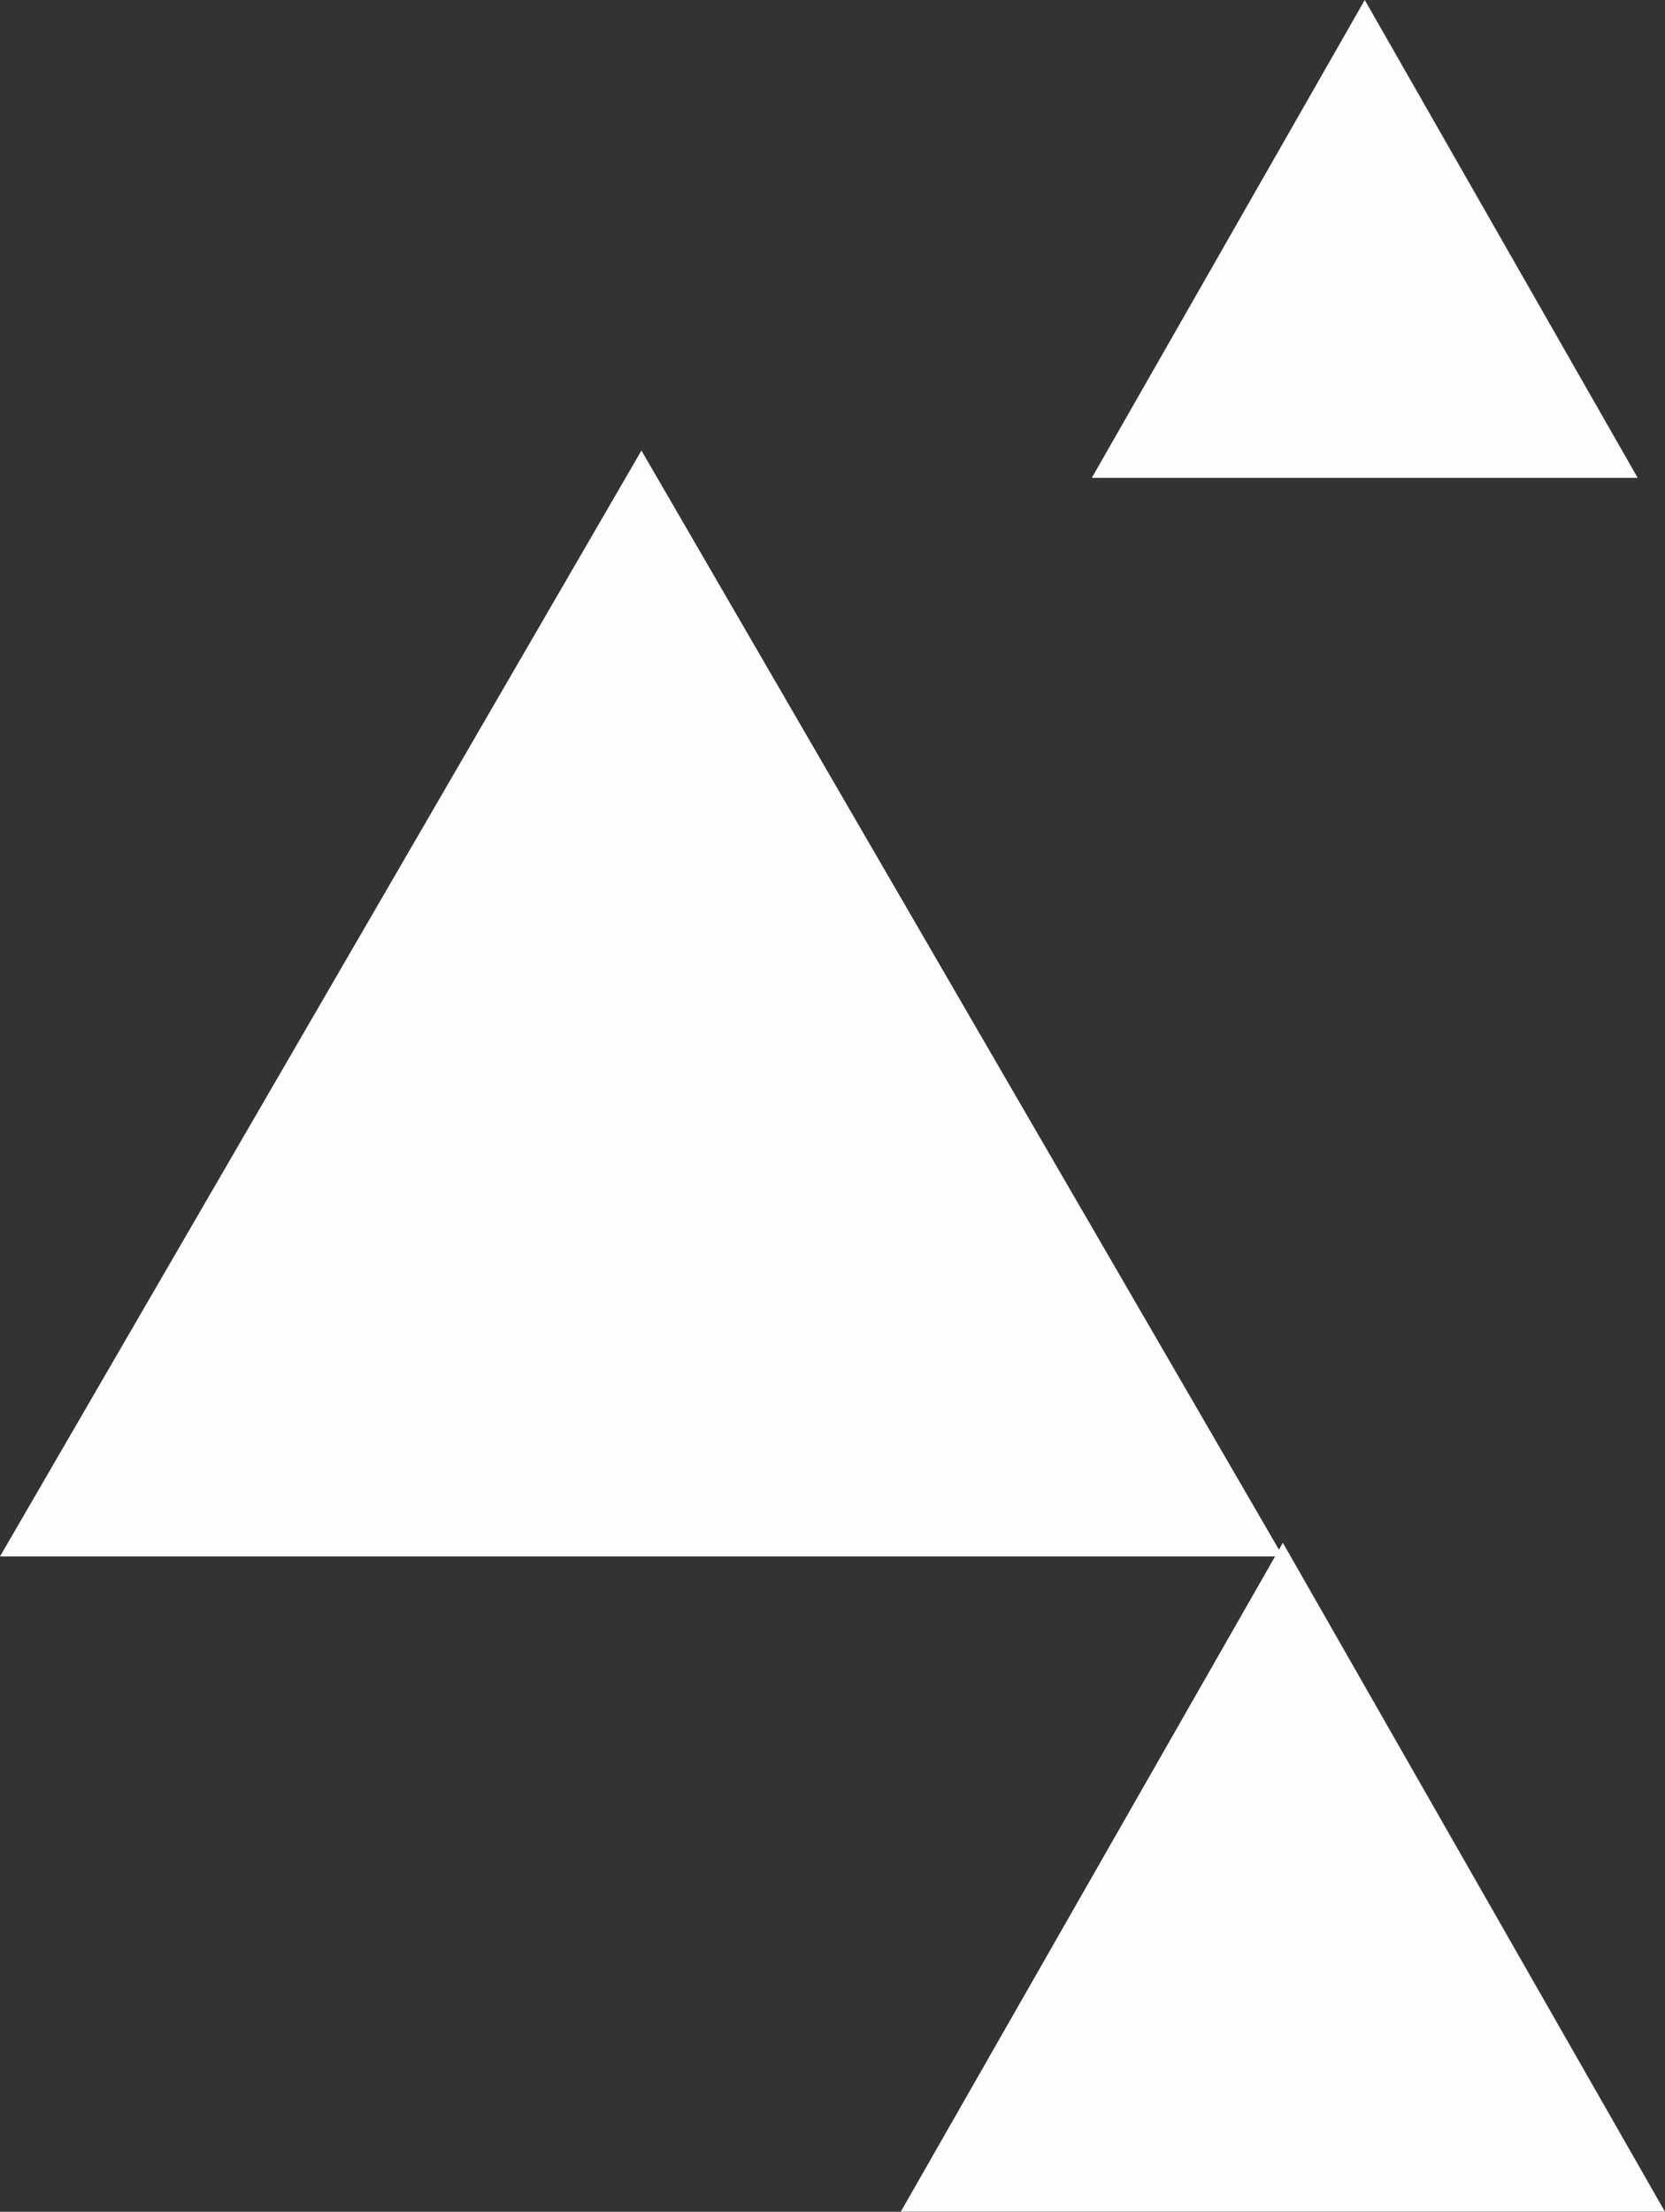 <svg id="ba91c09a-017f-4e70-ac1c-03bfa0336ebc" data-name="Layer 1" xmlns="http://www.w3.org/2000/svg" viewBox="0 0 122 162"><rect x="0" y="0" width="122" height="162" fill="#333333" stroke="none"/><g id="fcd226ae-c864-4e9a-9f76-3ddc556a1208" data-name="Page-1" opacity="0.99"><g id="e5fc042d-a457-44d0-8211-a681486c59b4" data-name="FAQ&apos;s-1440"><g id="b5a86361-9860-4344-87cb-df5115afb61d" data-name="Group-8-Copy-3"><polyline id="bd6627c2-708a-4143-8e43-b831c7d6417b" data-name="Fill-5-Copy-28" points="0 114 47 33 94 114 0 114" fill="#fff" fill-rule="evenodd"/><polyline id="f54222bc-9288-42a5-b9d1-1ee648604da4" data-name="Fill-5-Copy-29" points="66 162 94 113 122 162 66 162" fill="#fff" fill-rule="evenodd"/><polyline id="e5aee455-78f0-4b1c-bd7f-730b2ebf2381" data-name="Fill-5-Copy-30" points="80 35 100 0 120 35 80 35" fill="#fff" fill-rule="evenodd"/></g></g></g></svg>